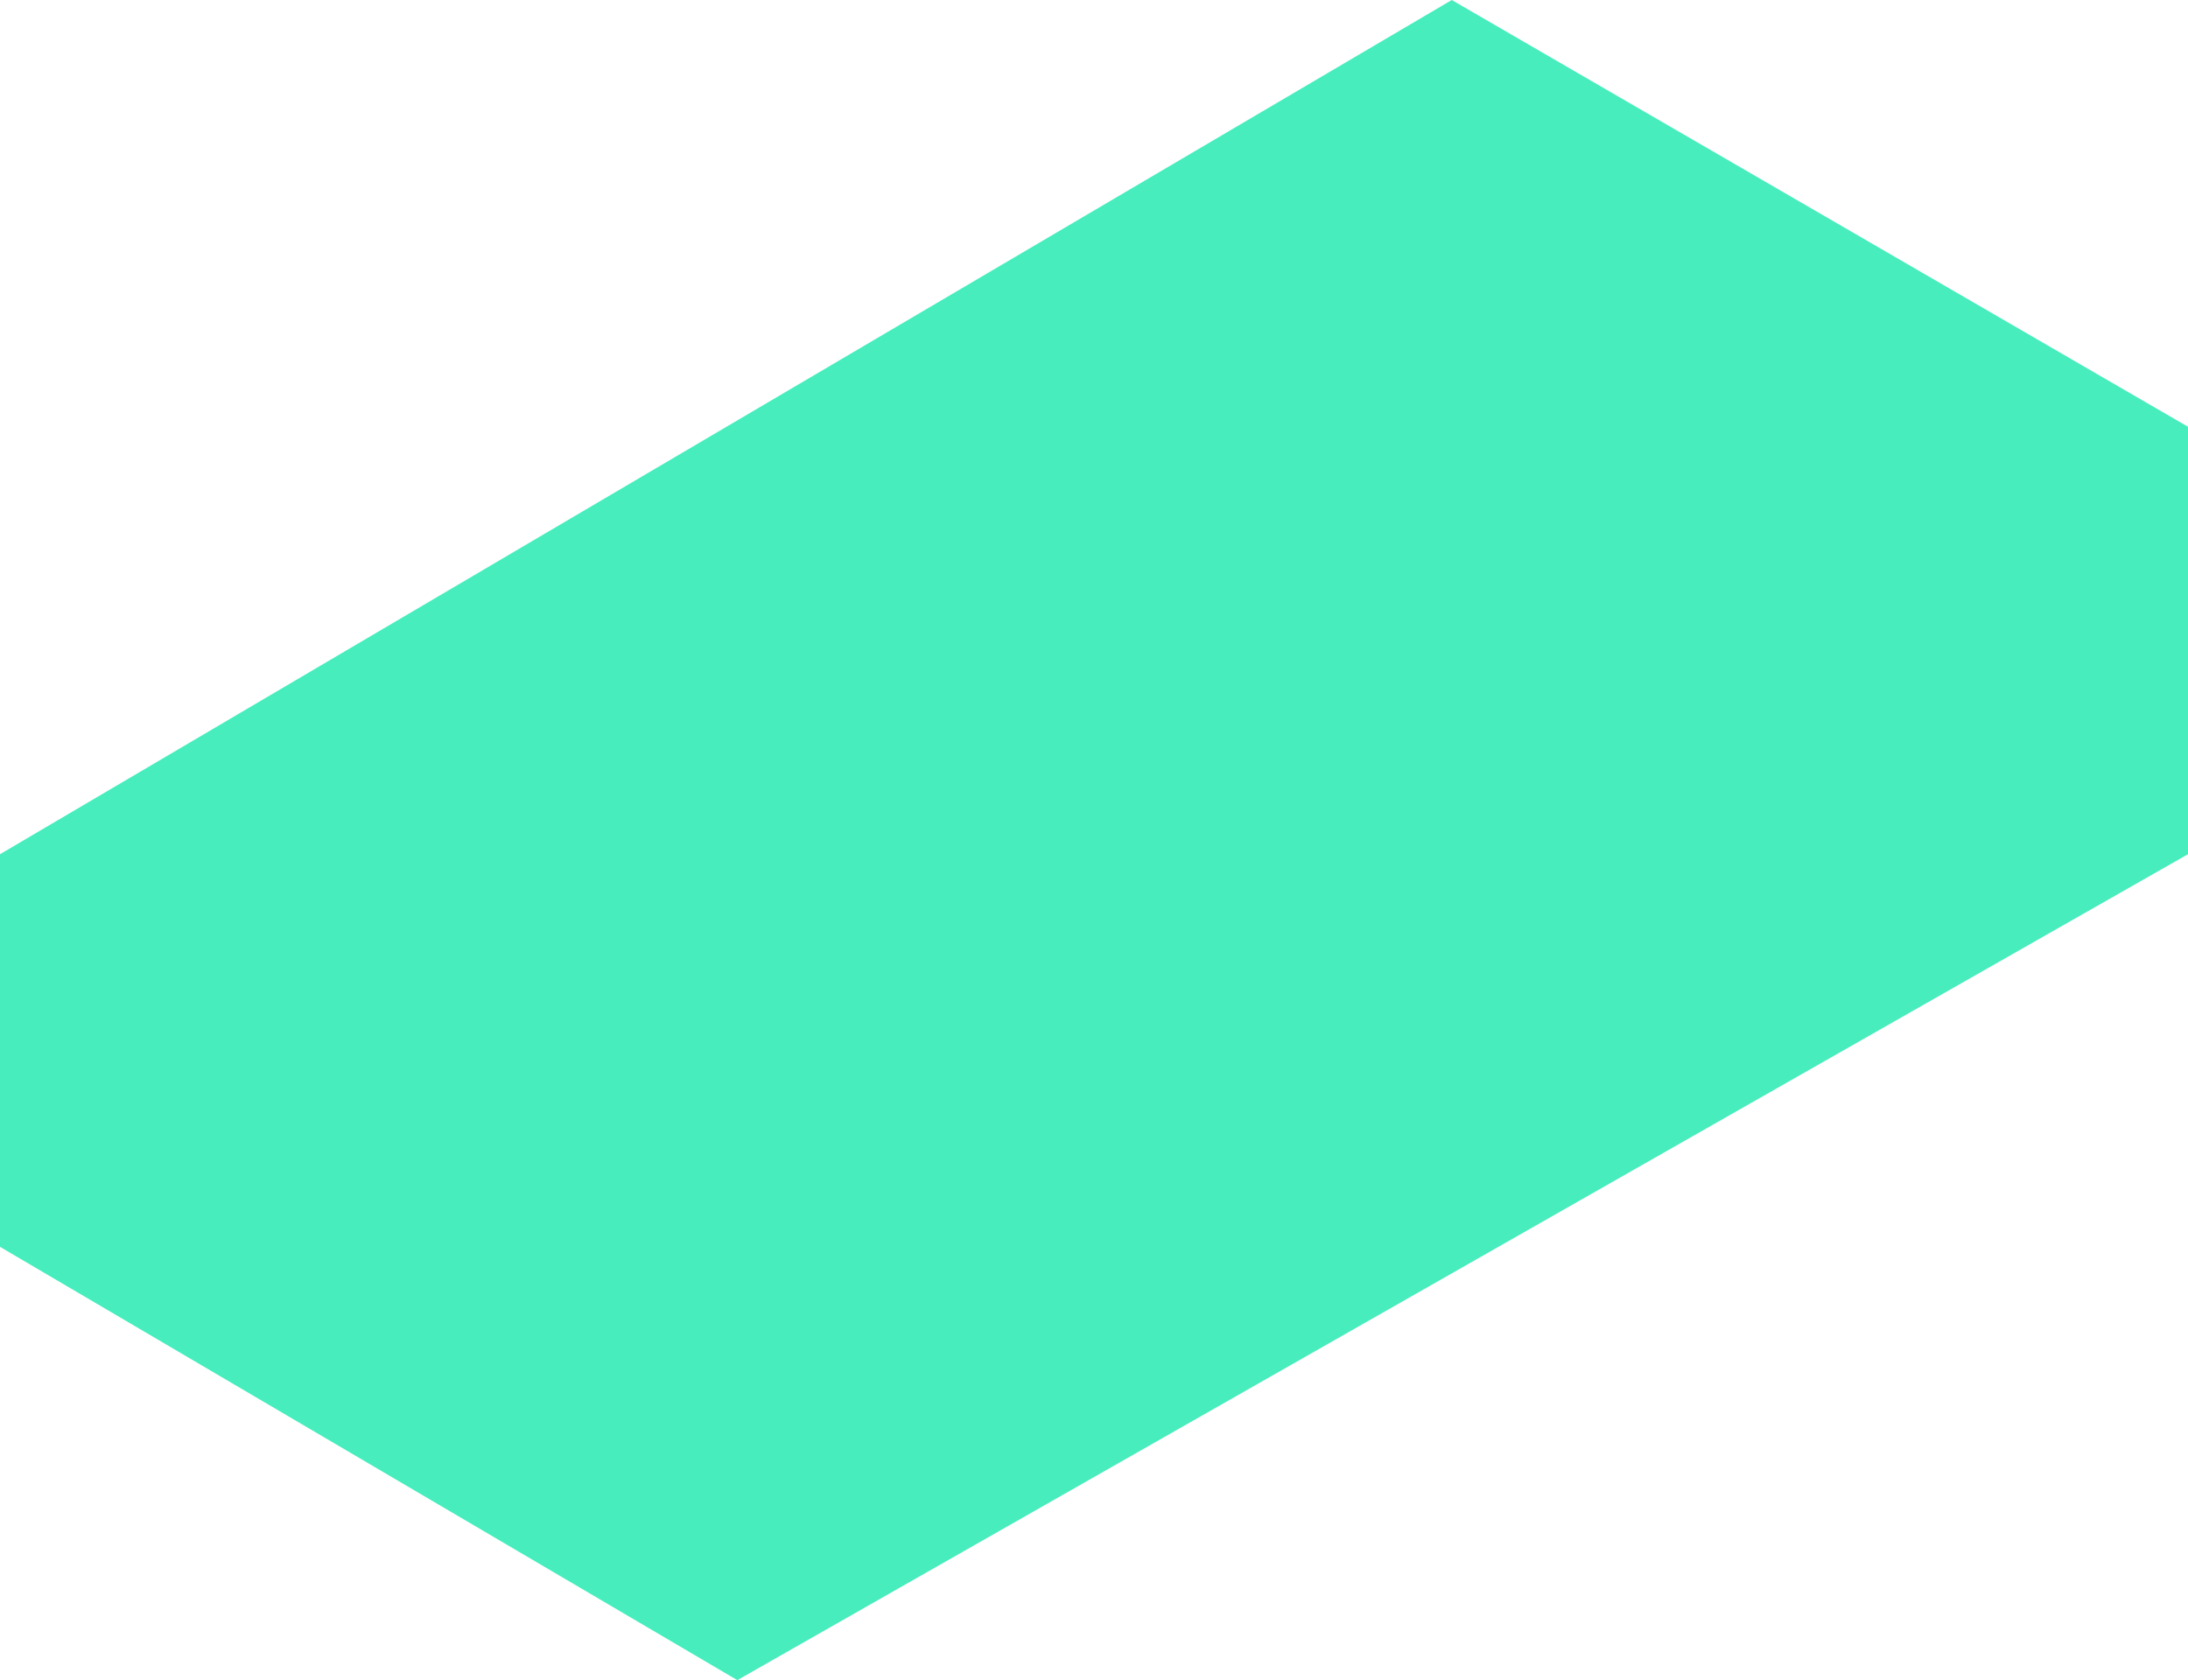 <svg xmlns="http://www.w3.org/2000/svg" width="502.029" height="385.594" viewBox="0 0 502.029 385.594">
  <path id="Pfad_39750" data-name="Pfad 39750" d="M-8464.748,5592.417v90.107l169.176,99.446,332.854-189.553v-98.1l-168.925-97.942Z" transform="translate(8464.748 -5396.376)" fill="#47edbd"/>
</svg>
